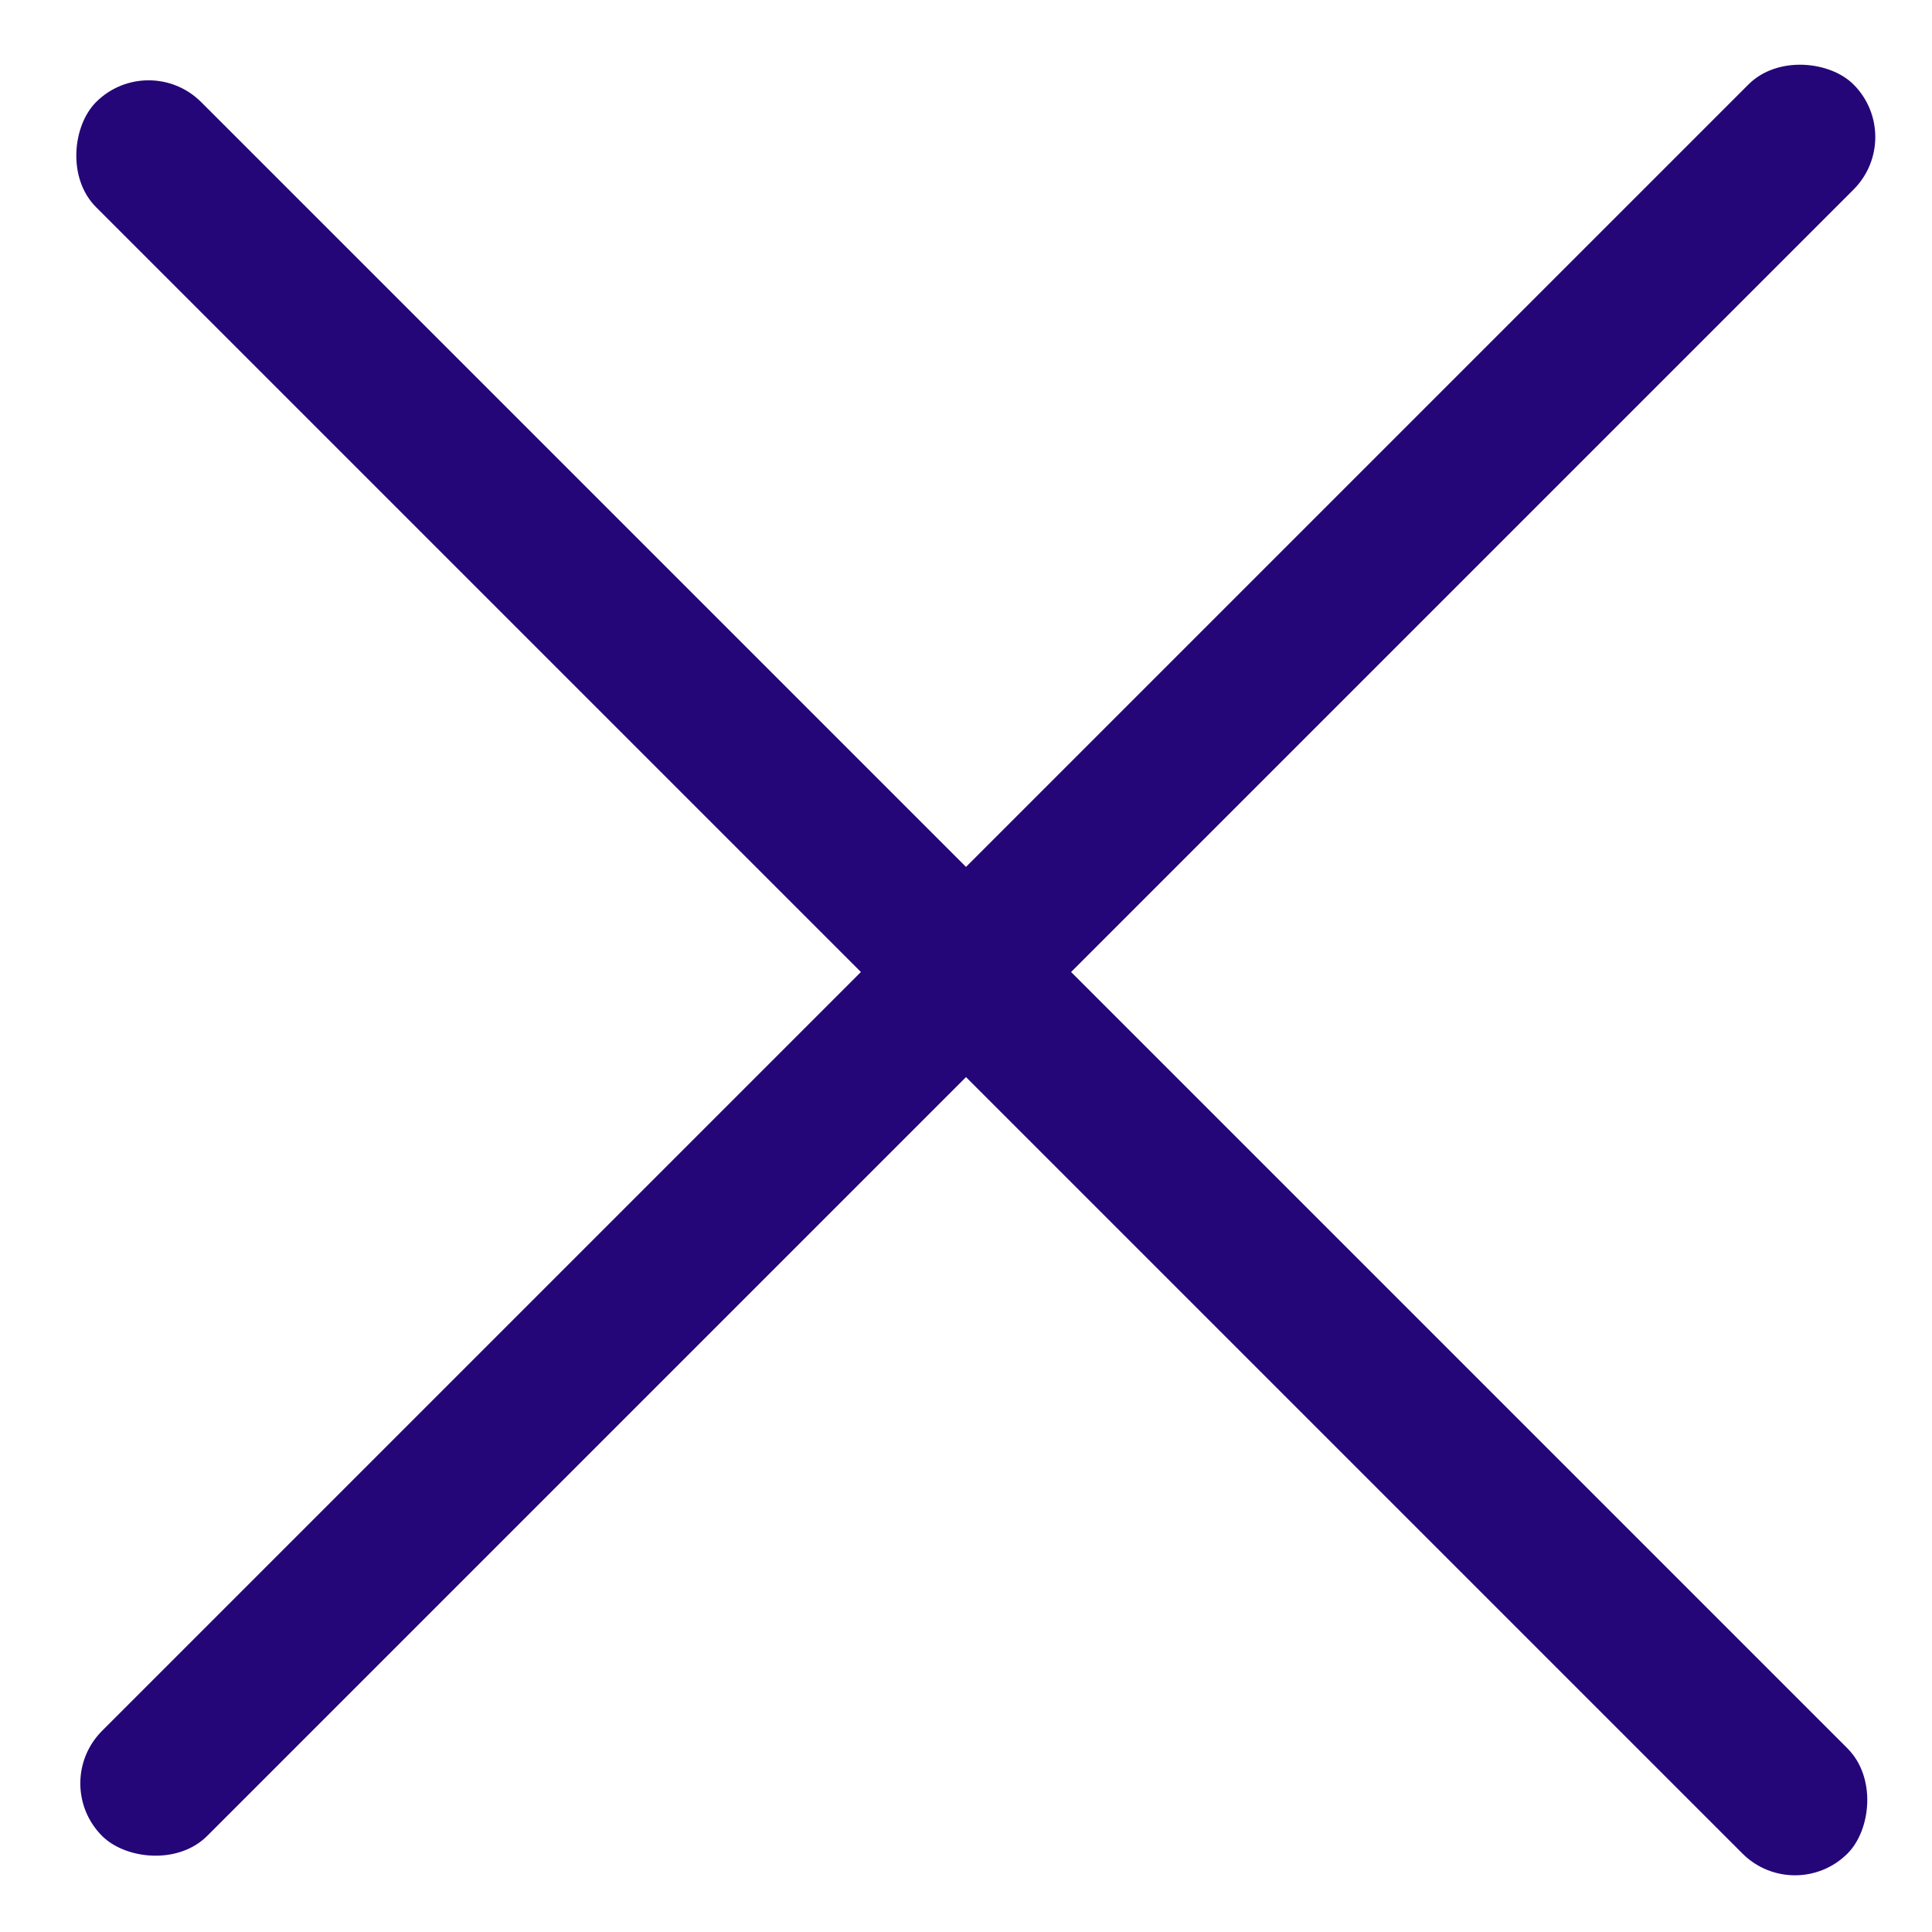 <?xml version="1.0" encoding="UTF-8"?> <svg xmlns="http://www.w3.org/2000/svg" width="39" height="39" viewBox="0 0 39 39" fill="none"><rect x="3" y="1" width="50" height="3" rx="1.5" transform="rotate(45 3 1)" fill="#240678"></rect><rect x="1" y="36" width="50" height="3" rx="1.5" transform="rotate(-45 1 36)" fill="#240678"></rect></svg> 